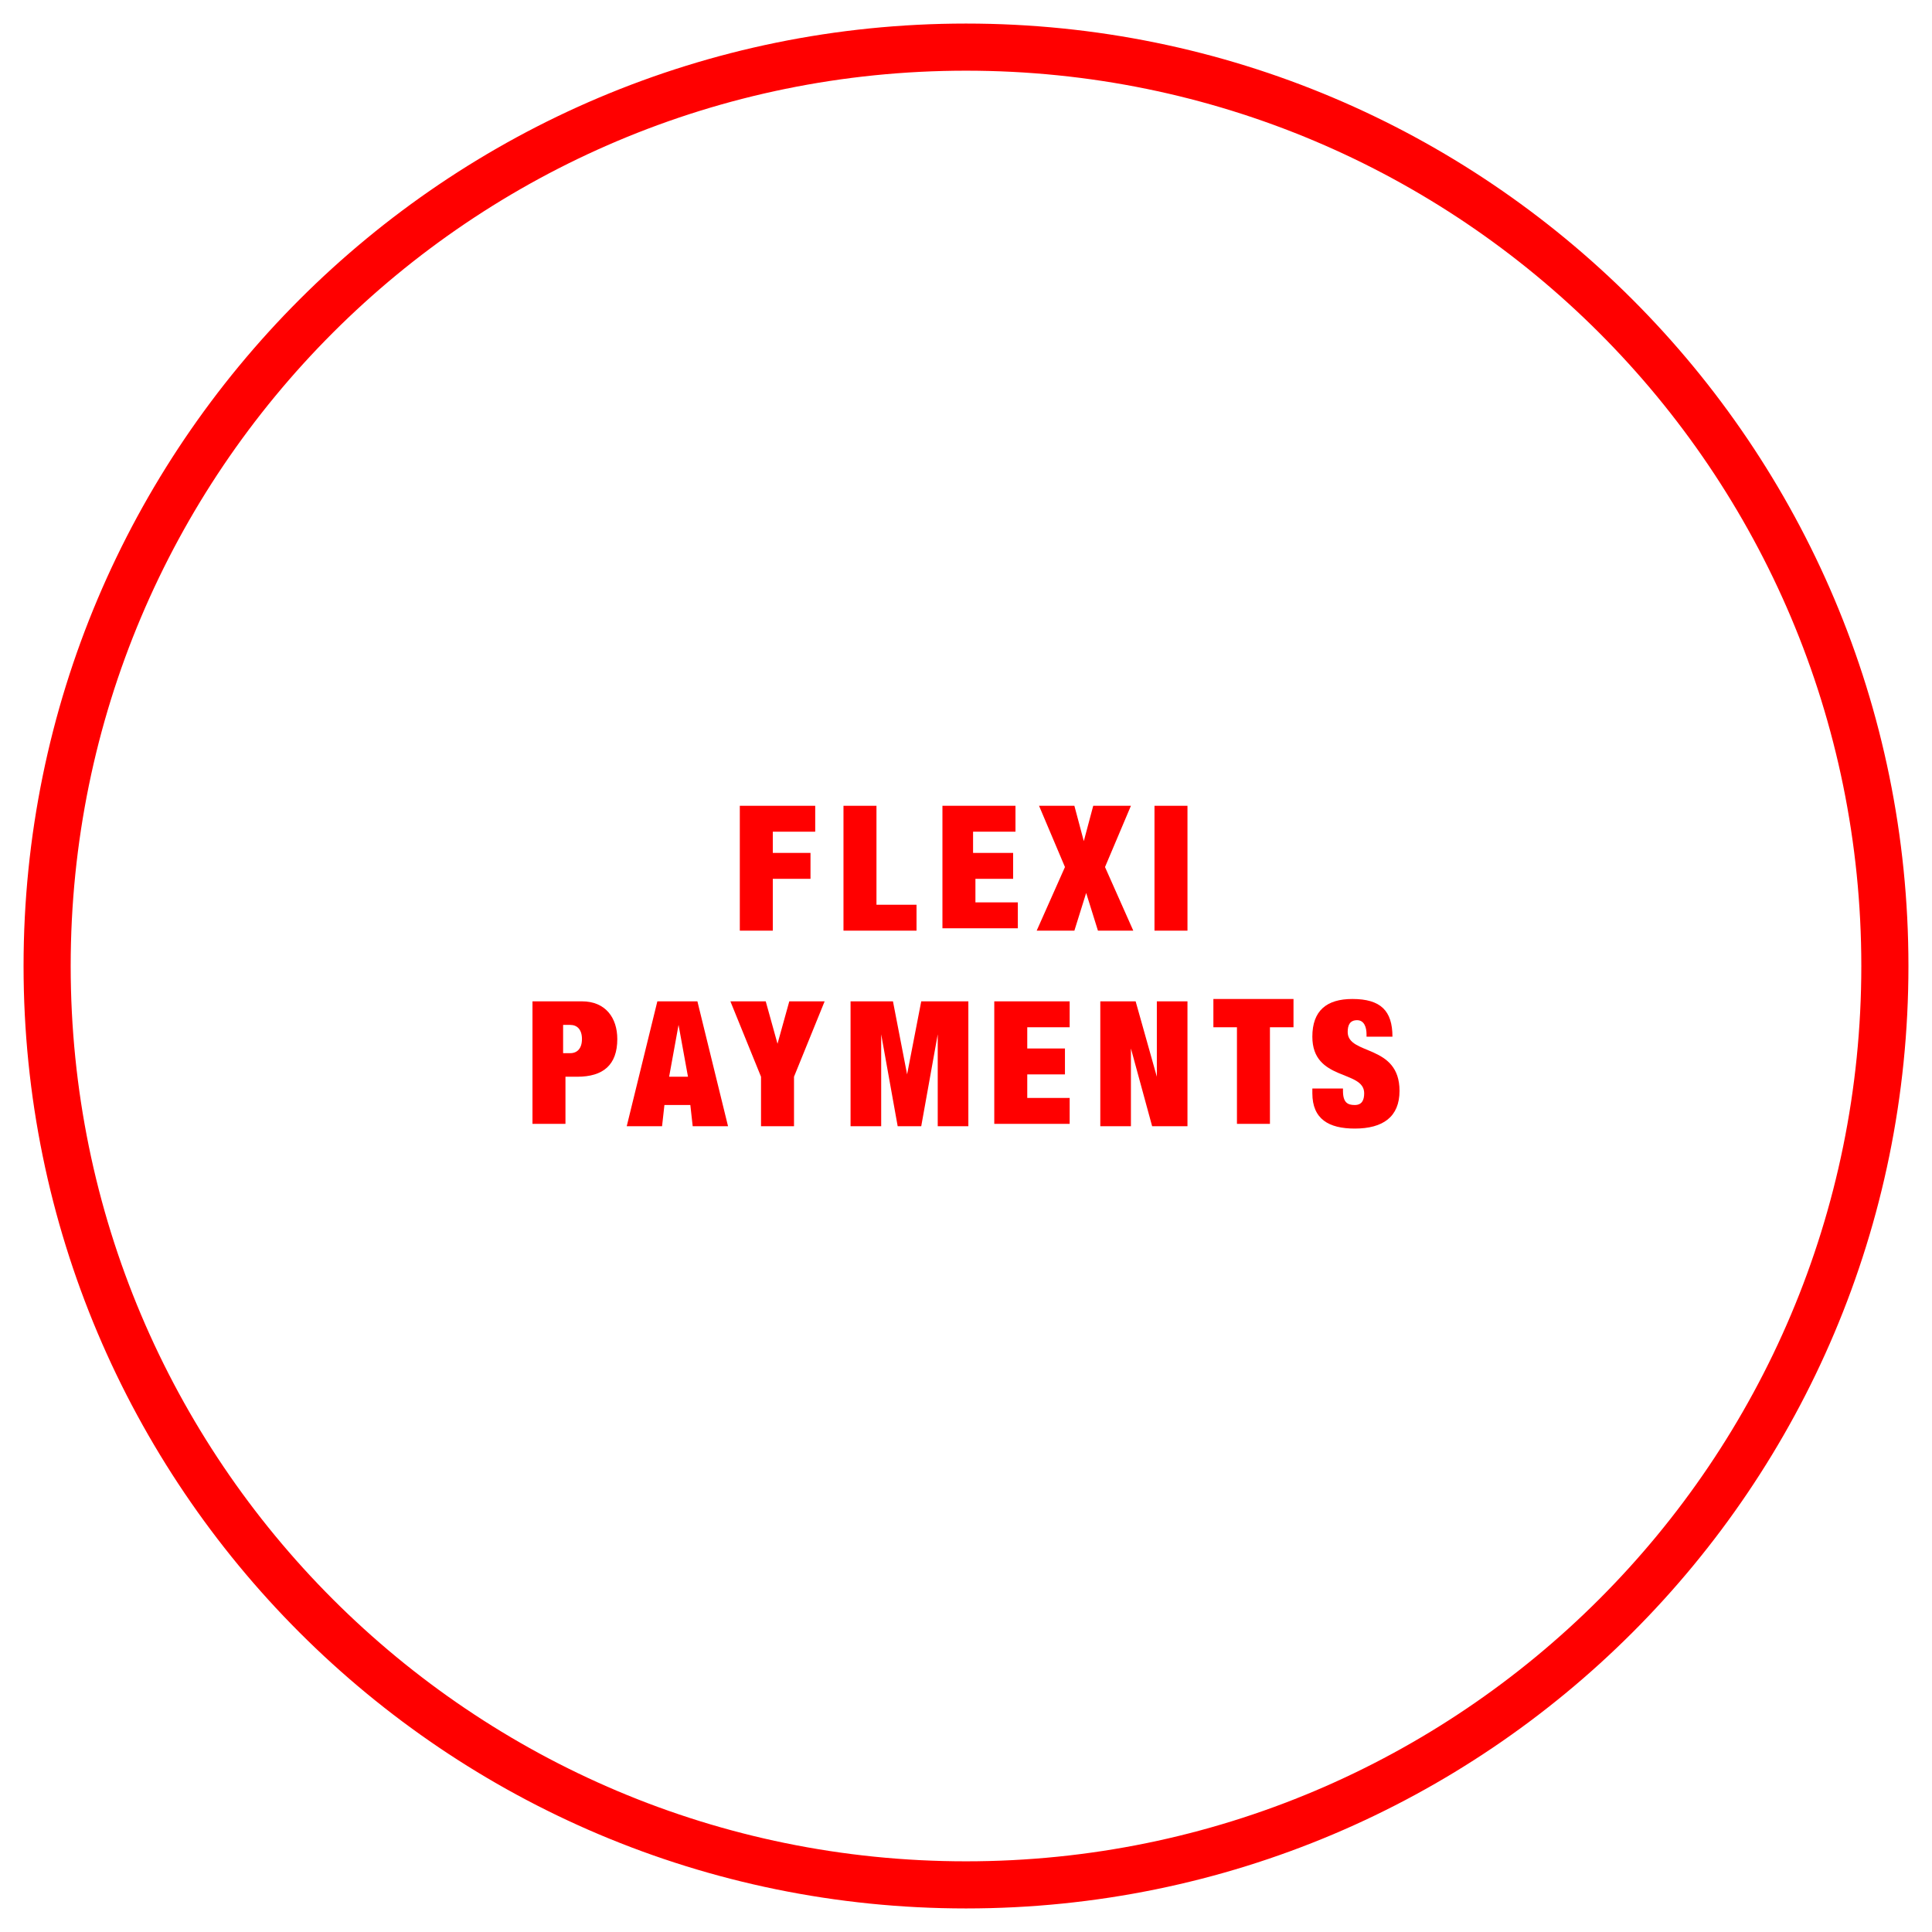 <?xml version="1.0" encoding="utf-8"?>
<!-- Generator: Adobe Illustrator 24.3.0, SVG Export Plug-In . SVG Version: 6.00 Build 0)  -->
<svg version="1.1" id="Layer_1" xmlns="http://www.w3.org/2000/svg" xmlns:xlink="http://www.w3.org/1999/xlink" x="0px" y="0px"
	 viewBox="0 0 82 82" style="enable-background:new 0 0 82 82;" xml:space="preserve">
<style type="text/css">
	.st0{fill:#FF0000;}
</style>
<path class="st0" d="M41,3c21,0,38,17,38,38S62,79,41,79S3,62,3,41S20,3,41,3 M41,1C18.9,1,1,18.9,1,41s17.9,40,40,40s40-17.9,40-40
	S63.1,1,41,1L41,1z"/>
<g>
	<path class="st0" d="M31.5,34.2h3.1v1.1h-1.8v0.9h1.6v1.1h-1.6v2.2h-1.4V34.2z"/>
	<path class="st0" d="M35.8,34.2h1.4v4.2h1.7v1.1h-3.1V34.2z"/>
	<path class="st0" d="M40,34.2h3.1v1.1h-1.8v0.9H43v1.1h-1.6v1h1.8v1.1H40V34.2z"/>
	<path class="st0" d="M44.1,34.2h1.5l0.4,1.5h0l0.4-1.5H48l-1.1,2.6l1.2,2.7h-1.5l-0.5-1.6h0l-0.5,1.6H44l1.2-2.7L44.1,34.2z"/>
	<path class="st0" d="M49,34.2h1.4v5.3H49V34.2z"/>
	<path class="st0" d="M22.6,42.5h2.1c1,0,1.5,0.7,1.5,1.6c0,1.1-0.6,1.6-1.7,1.6h-0.5v2h-1.4V42.5z M23.9,44.7h0.3
		c0.3,0,0.5-0.2,0.5-0.6c0-0.4-0.2-0.6-0.5-0.6h-0.3V44.7z"/>
	<path class="st0" d="M27.9,42.5h1.7l1.3,5.3h-1.5l-0.1-0.9h-1.1l-0.1,0.9h-1.5L27.9,42.5z M28.8,43.5L28.8,43.5l-0.4,2.2h0.8
		L28.8,43.5z"/>
	<path class="st0" d="M32.3,45.7l-1.3-3.2h1.5l0.5,1.8h0l0.5-1.8H35l-1.3,3.2v2.1h-1.4V45.7z"/>
	<path class="st0" d="M35.9,42.5h2l0.6,3.1h0l0.6-3.1h2v5.3h-1.3v-3.9h0l-0.7,3.9h-1l-0.7-3.9h0v3.9h-1.3V42.5z"/>
	<path class="st0" d="M42.3,42.5h3.1v1.1h-1.8v0.9h1.6v1.1h-1.6v1h1.8v1.1h-3.2V42.5z"/>
	<path class="st0" d="M46.7,42.5h1.5l0.9,3.2h0v-3.2h1.3v5.3h-1.5L48,44.5h0v3.3h-1.3V42.5z"/>
	<path class="st0" d="M52.5,43.6h-1v-1.2h3.4v1.2h-1v4.1h-1.4V43.6z"/>
	<path class="st0" d="M58,44v-0.1c0-0.3-0.1-0.6-0.4-0.6c-0.3,0-0.4,0.2-0.4,0.5c0,1,2.2,0.5,2.2,2.5c0,1.1-0.7,1.6-1.9,1.6
		c-1.1,0-1.8-0.4-1.8-1.5v-0.2h1.3v0.1c0,0.5,0.2,0.6,0.5,0.6c0.3,0,0.4-0.2,0.4-0.5c0-1-2.2-0.5-2.2-2.4c0-1.1,0.6-1.6,1.7-1.6
		c1.2,0,1.7,0.5,1.7,1.6H58z"/>
</g>
</svg>
